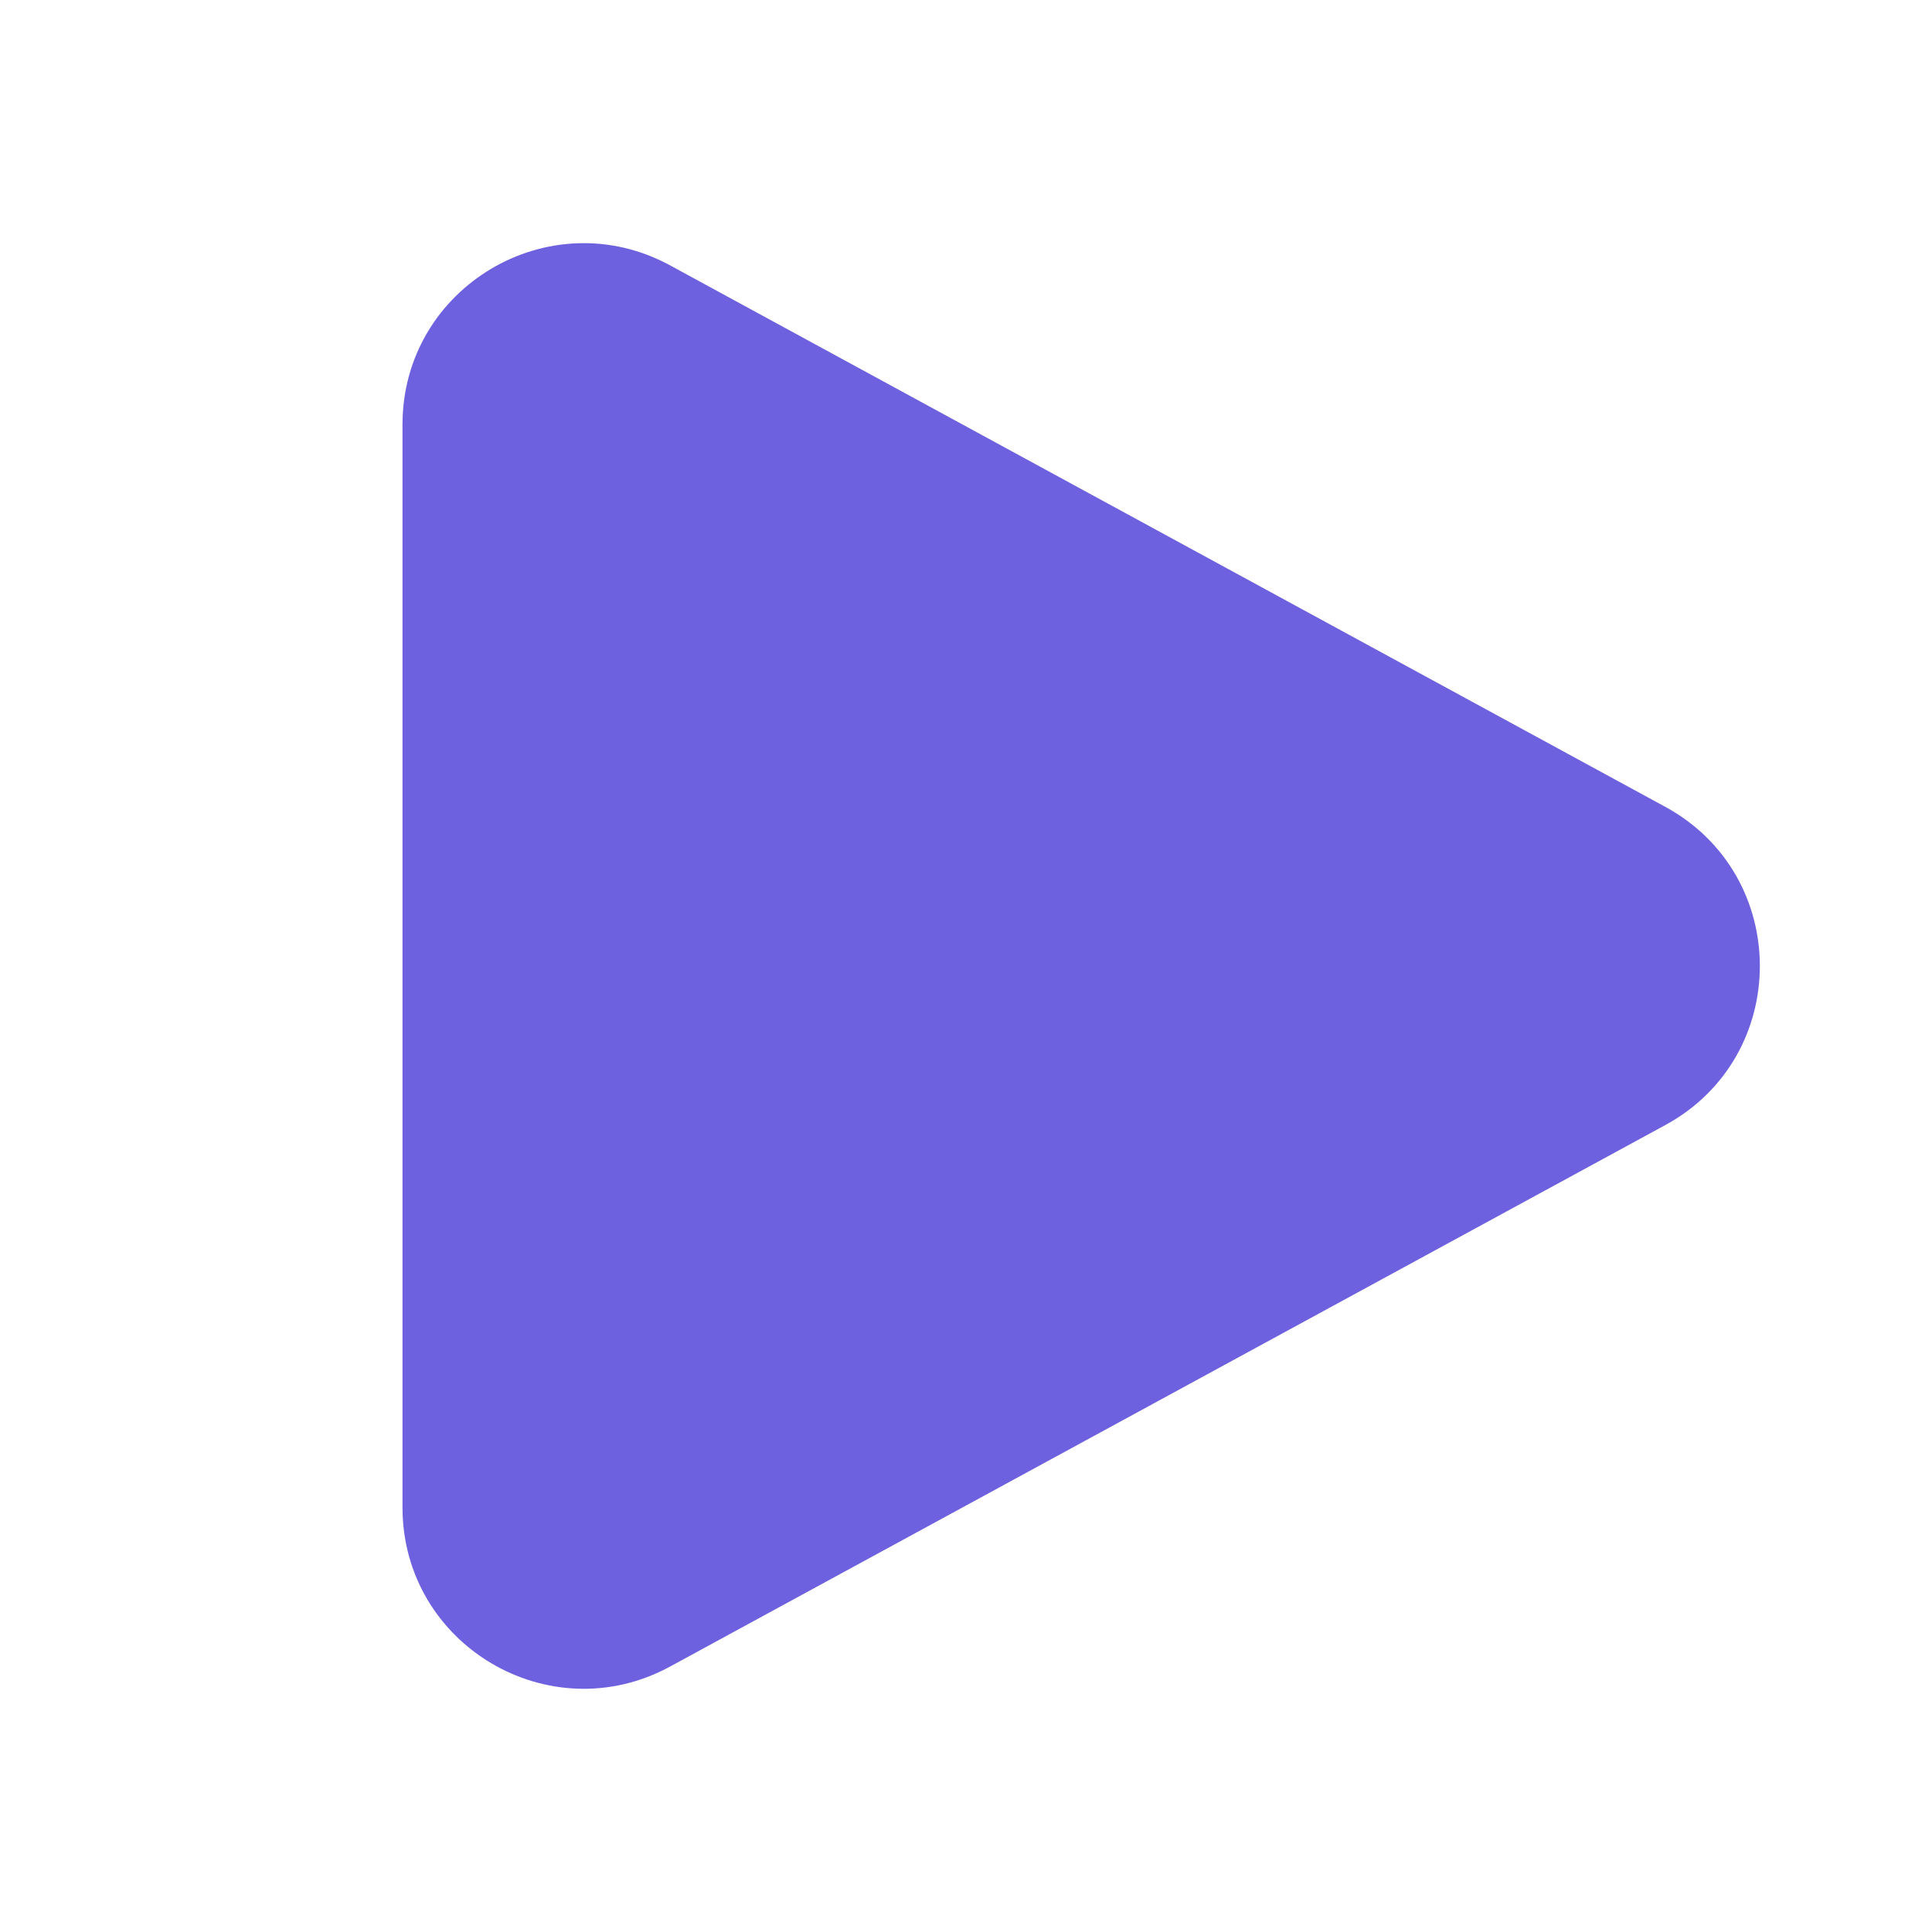 <svg xmlns="http://www.w3.org/2000/svg" width="24" height="24" fill="none"><path d="M5 5.274C5 3.567 6.826 2.482 8.325 3.297L20.687 10.023C22.253 10.876 22.253 13.124 20.687 13.976L8.325 20.702C6.826 21.518 5 20.432 5 18.726V5.274Z" fill="#6D61DF"/></svg>